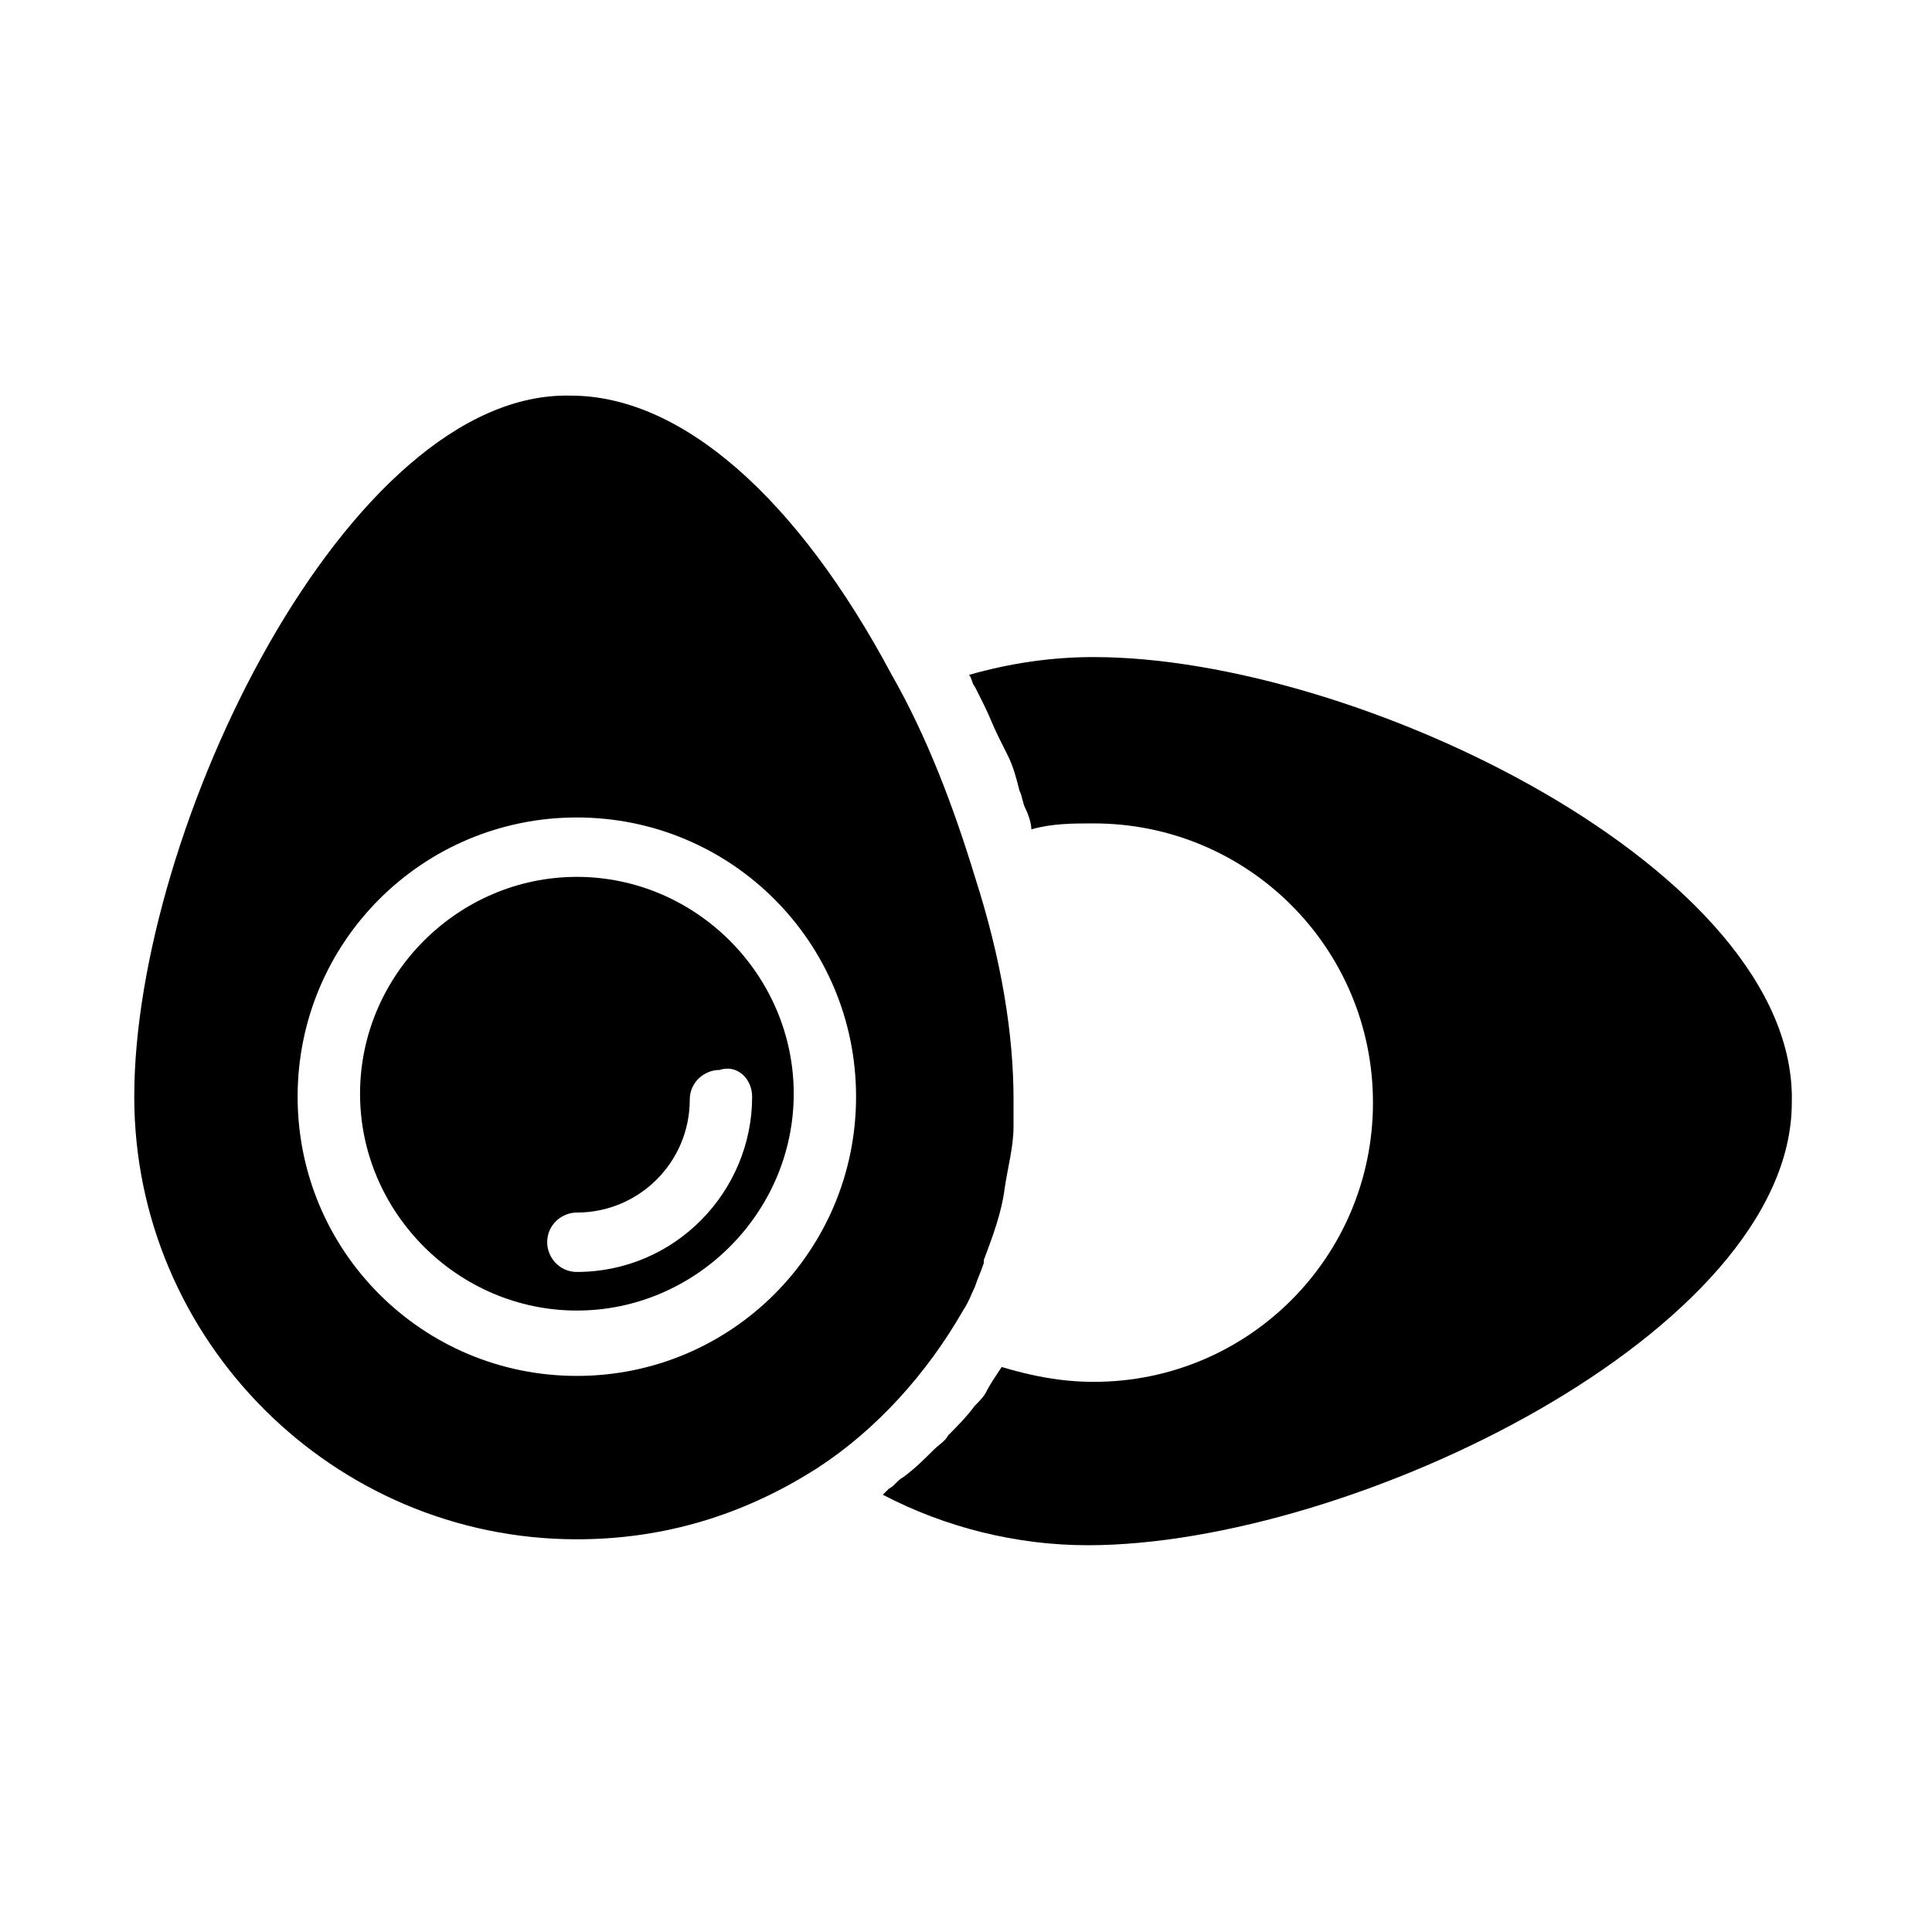 <?xml version="1.0" encoding="UTF-8"?>
<!-- Uploaded to: SVG Repo, www.svgrepo.com, Generator: SVG Repo Mixer Tools -->
<svg fill="#000000" width="800px" height="800px" version="1.1" viewBox="144 144 512 512" xmlns="http://www.w3.org/2000/svg">
 <g>
  <path d="m296.88 376.38c-31.488 0-57.465 25.977-57.465 57.465 0 31.488 25.977 57.465 57.465 57.465s57.465-25.977 57.465-57.465c0-31.488-25.977-57.465-57.465-57.465zm46.445 58.254c0 25.191-20.469 46.445-46.445 46.445-4.723 0-7.871-3.938-7.871-7.871 0-4.723 3.938-7.871 7.871-7.871 16.531 0 29.914-13.383 29.914-29.914 0-4.723 3.938-7.871 7.871-7.871 4.723-1.578 8.66 2.359 8.66 7.082z"/>
  <path d="m399.21 491.31c1.574-2.363 2.363-4.723 3.148-6.297 0.789-2.363 1.574-3.938 2.363-6.297v-0.789c2.363-6.297 4.723-12.594 5.512-18.895 0.789-5.512 2.363-11.02 2.363-16.531v-7.086c0-17.32-3.148-37-10.234-59.039-5.512-18.105-12.594-37-22.043-53.531-25.191-47.23-55.891-73.996-85.02-73.996-59.039-1.57-115.72 114.94-115.72 185.79 0 64.551 52.742 117.29 117.29 117.29 22.828 0 44.082-6.297 63.762-18.895 15.746-10.234 29.129-25.191 38.574-41.723zm-102.34 17.32c-40.934 0-73.996-33.062-73.996-73.996 0-40.934 33.062-73.996 73.996-73.996s73.996 33.062 73.996 73.996c0 40.934-33.062 73.996-73.996 73.996z"/>
  <path d="m433.85 318.13c-11.02 0-22.043 1.574-33.062 4.723 0.789 0.789 0.789 2.363 1.574 3.148 0.789 1.574 1.574 3.148 2.363 4.723 1.574 3.148 2.363 5.512 3.938 8.66 0.789 1.574 1.574 3.148 2.363 4.723 1.574 3.148 2.363 6.297 3.148 9.445 0.789 1.574 0.789 3.148 1.574 4.723 0.789 1.574 1.574 3.938 1.574 5.512 5.512-1.574 11.02-1.574 16.531-1.574 40.934 0 73.996 33.062 73.996 73.996 0 40.934-33.062 73.996-73.996 73.996-8.66 0-16.531-1.574-24.402-3.938-1.574 2.363-3.148 4.723-3.938 6.297-0.789 1.574-1.574 2.363-3.148 3.938-2.363 3.148-4.723 5.512-7.086 7.871-0.789 1.574-2.363 2.363-3.938 3.938-2.363 2.363-4.723 4.723-7.871 7.086-1.574 0.789-2.363 2.363-3.938 3.148l-1.574 1.574c16.531 8.66 35.426 13.383 54.316 13.383 70.062 0 186.57-56.68 186.57-117.29 1.574-61.398-114.93-118.08-184.99-118.08z"/>
 </g>
</svg>